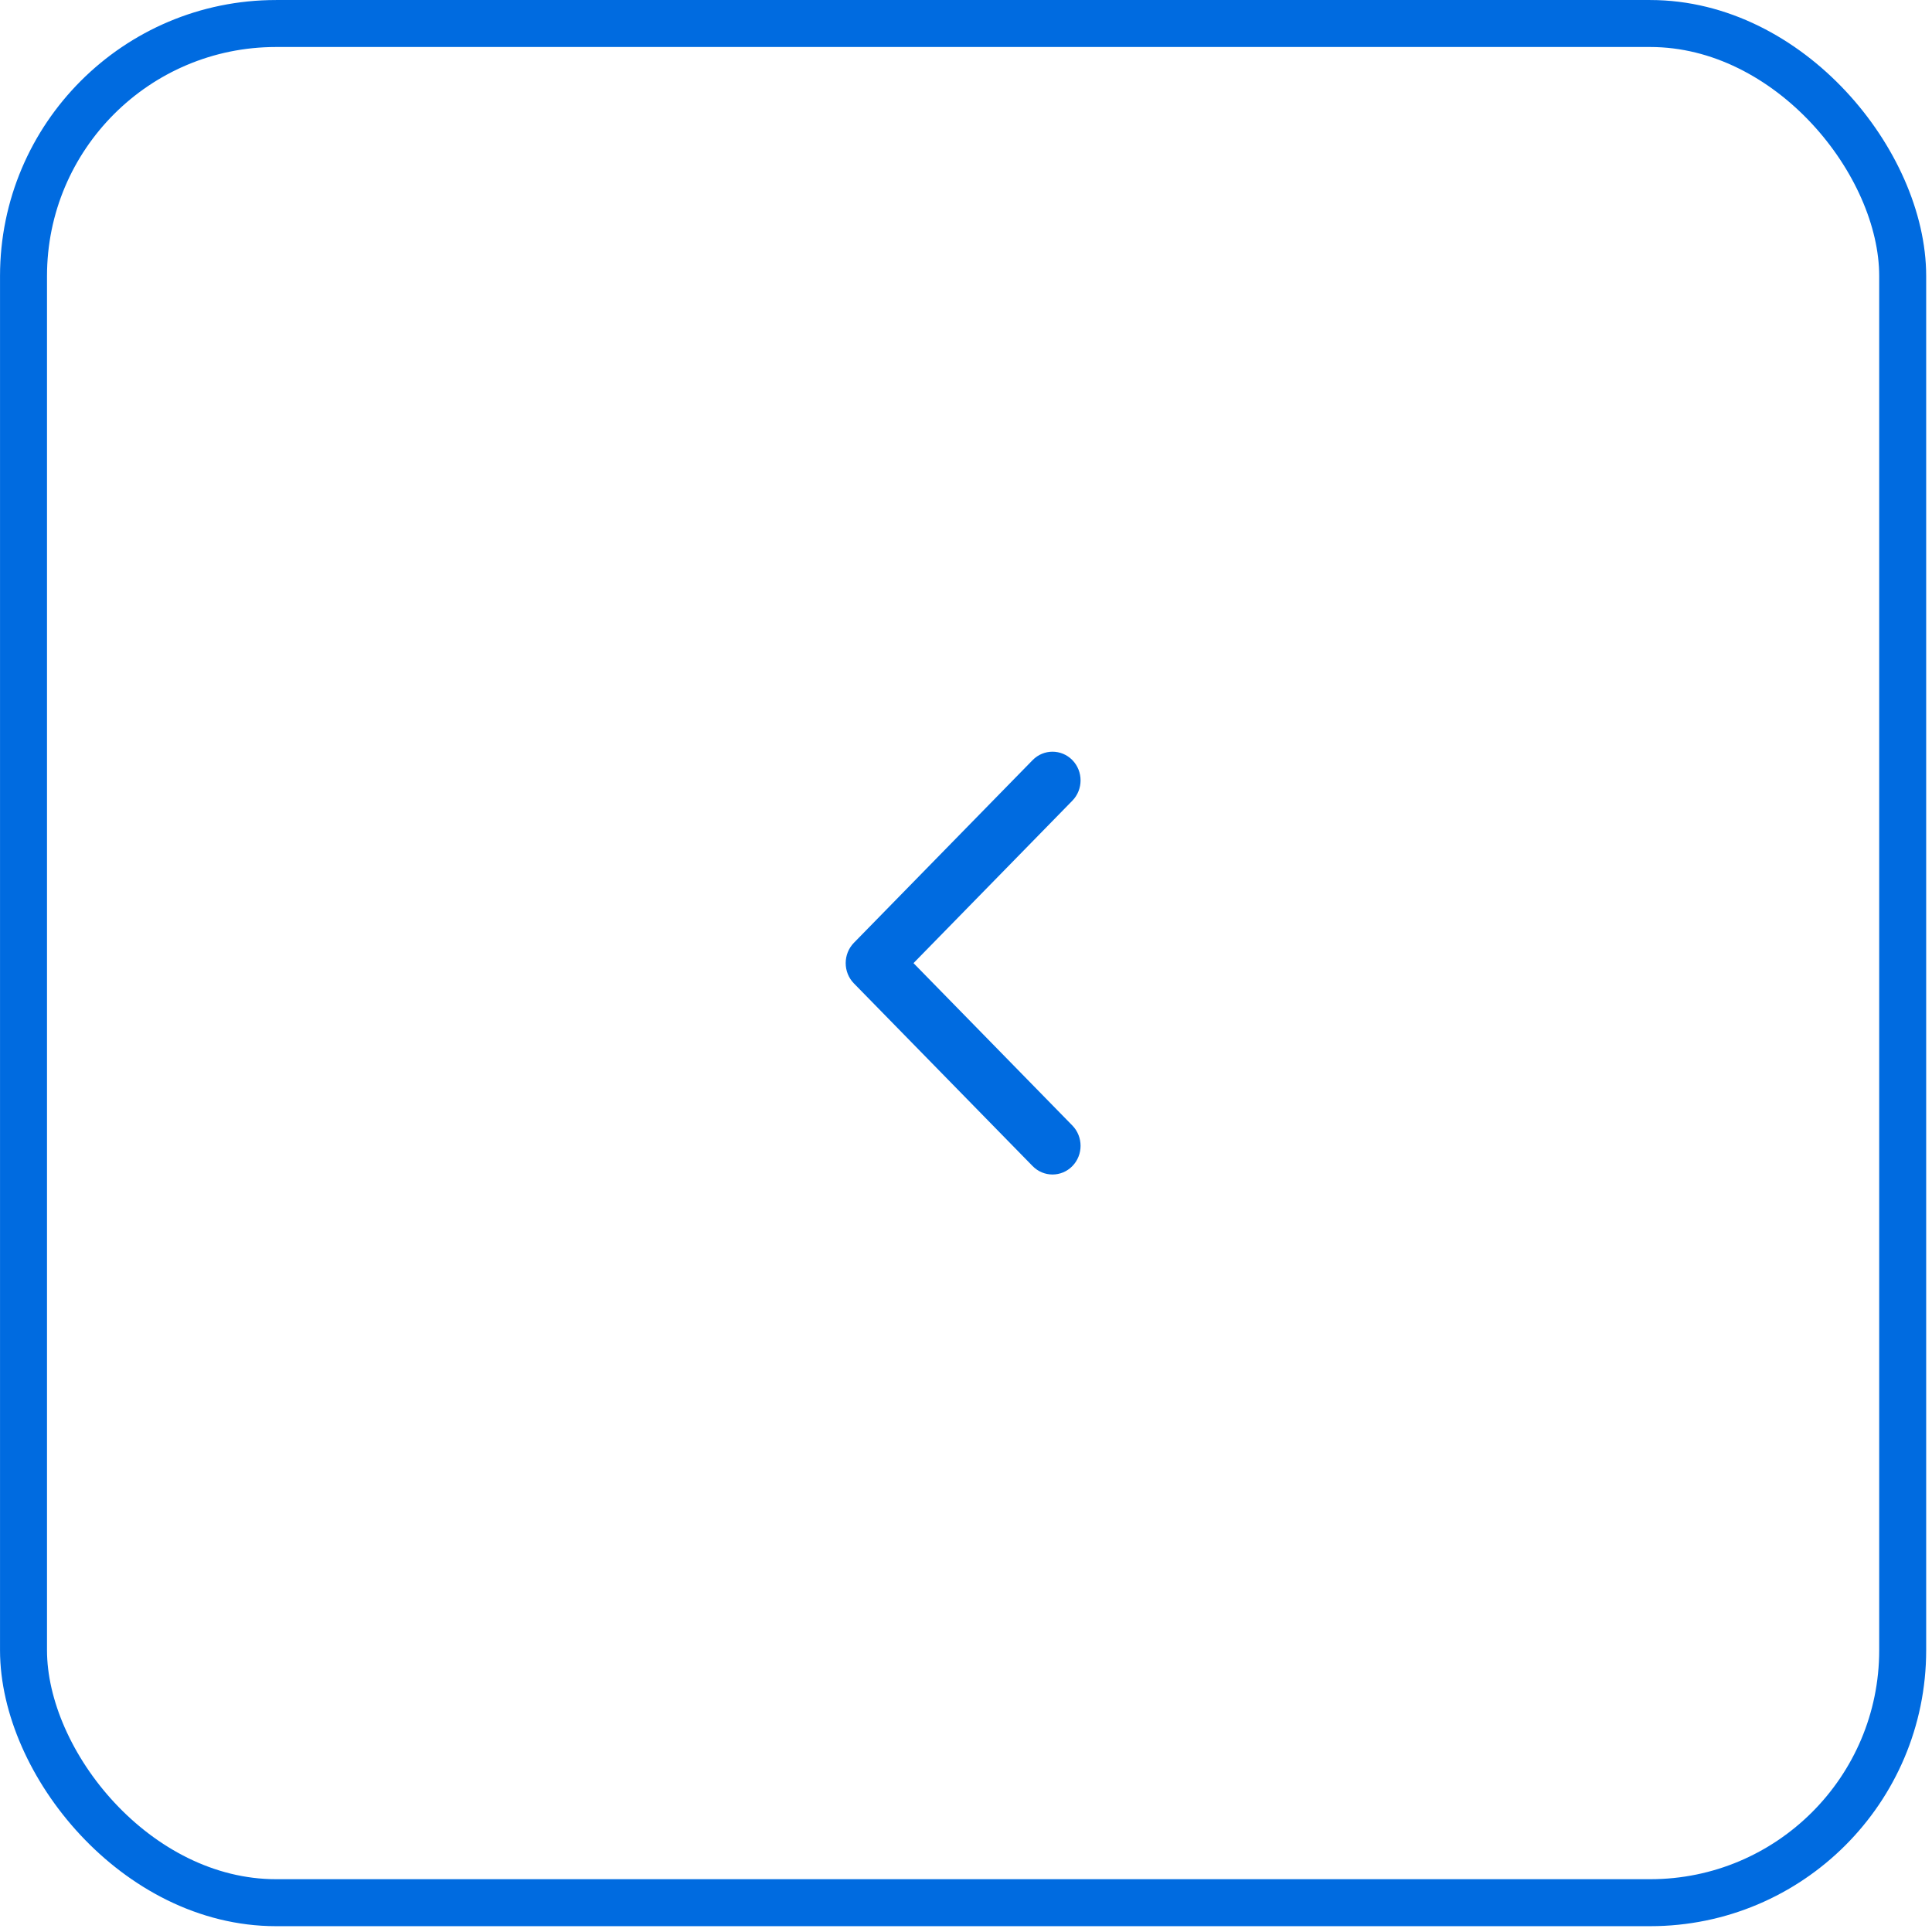 <?xml version="1.0" encoding="UTF-8"?> <svg xmlns="http://www.w3.org/2000/svg" width="35" height="35" viewBox="0 0 35 35" fill="none"><rect x="34.469" y="34.469" width="34.043" height="34.043" rx="4.574" transform="rotate(-180 34.469 34.469)" stroke="#006BE0" stroke-width="0.851"></rect><path d="M19.427 21.125C19.228 21.328 18.906 21.328 18.707 21.125L15.469 17.815C15.271 17.612 15.271 17.283 15.469 17.08L18.707 13.77C18.906 13.567 19.228 13.567 19.427 13.77C19.625 13.973 19.625 14.302 19.427 14.505L16.549 17.448L19.427 20.39C19.625 20.593 19.625 20.922 19.427 21.125Z" fill="#006BE0"></path></svg> 